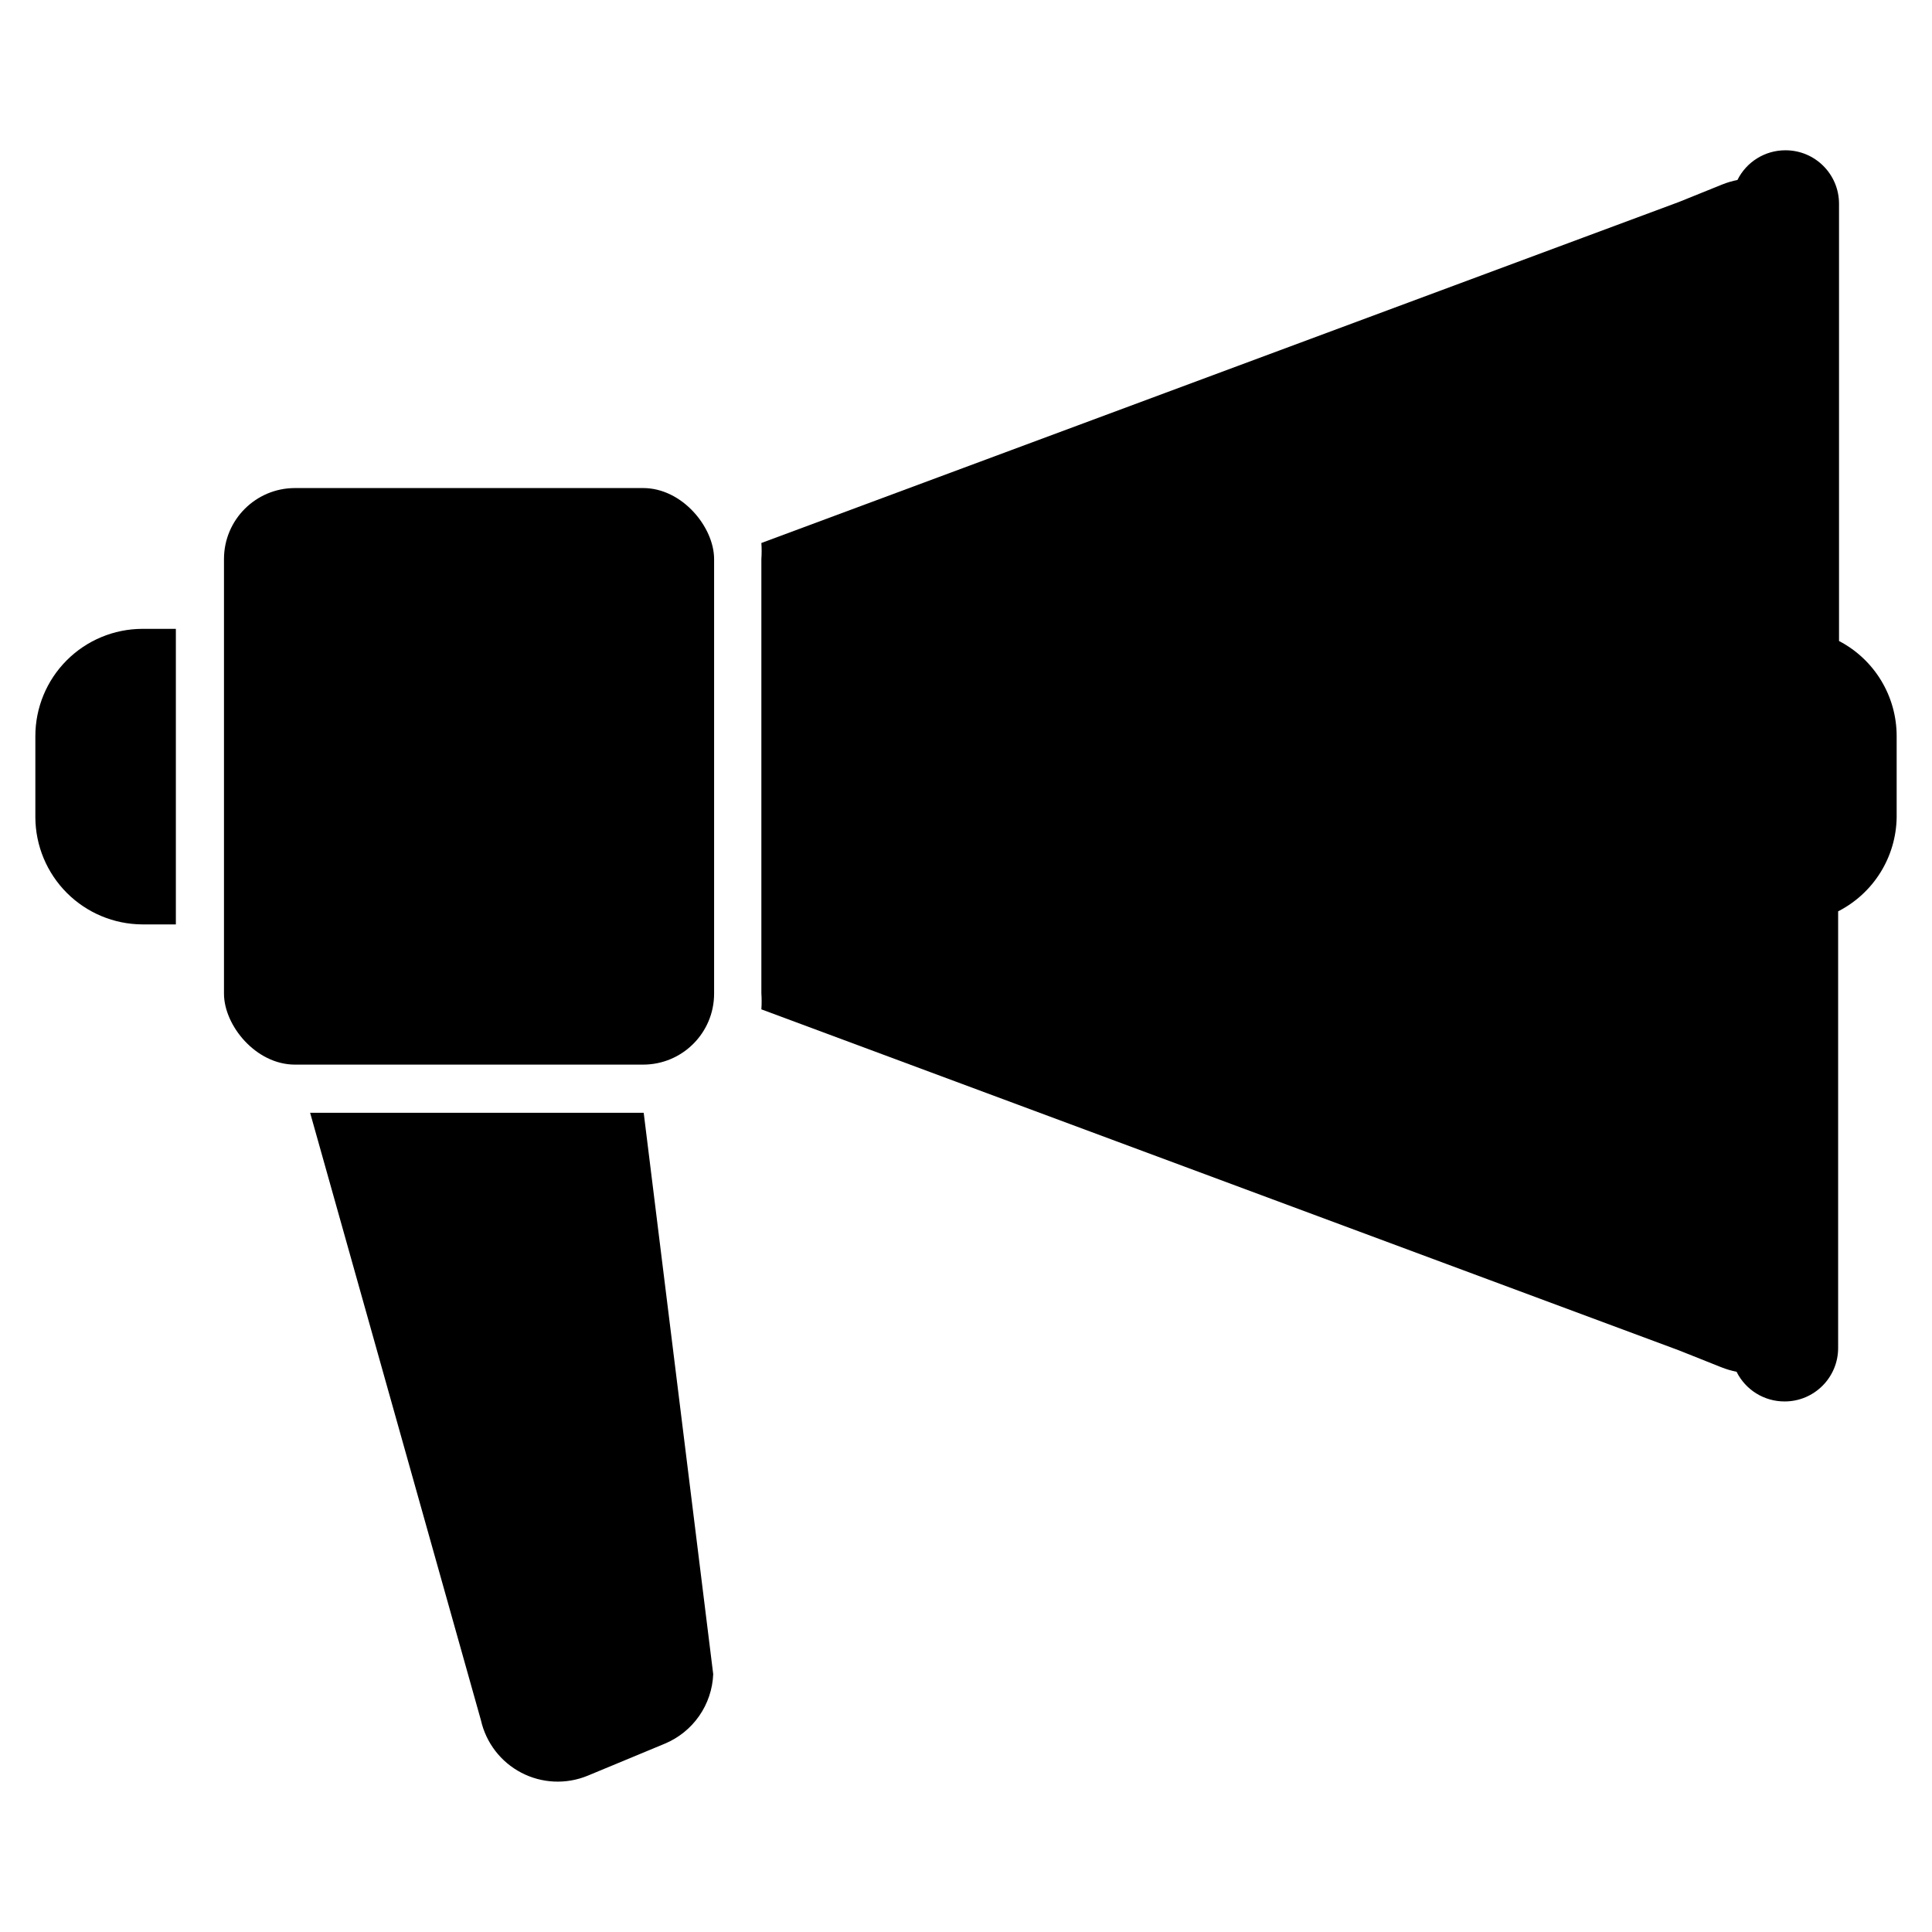 <?xml version="1.0" encoding="UTF-8"?>
<!-- Uploaded to: SVG Repo, www.svgrepo.com, Generator: SVG Repo Mixer Tools -->
<svg fill="#000000" width="800px" height="800px" version="1.1" viewBox="144 144 512 512" xmlns="http://www.w3.org/2000/svg">
 <g>
  <path d="m153.37 339.07v21.566c0.043 7.504 3.043 14.688 8.348 19.996 5.305 5.305 12.488 8.305 19.992 8.344h8.895v-78.324h-8.895c-7.523 0.02-14.73 3.023-20.043 8.352-5.312 5.324-8.297 12.543-8.297 20.066z"/>
  <path d="m631.36 313.88v-115.88c0-7.828-6.344-14.172-14.168-14.172-5.402-0.023-10.352 3.031-12.754 7.871-1.371 0.27-2.715 0.664-4.012 1.184l-11.496 4.644-243.16 90.371c0.098 1.414 0.098 2.836 0 4.25v115.09c0.098 1.414 0.098 2.836 0 4.25l243.16 90.371 11.258 4.488v-0.004c1.301 0.52 2.644 0.914 4.016 1.184 2.402 4.84 7.348 7.894 12.754 7.871 7.824 0 14.168-6.344 14.168-14.168v-115.72c4.602-2.348 8.477-5.902 11.207-10.285 2.734-4.383 4.219-9.43 4.301-14.594v-21.566c0-5.195-1.426-10.289-4.117-14.73-2.691-4.441-6.551-8.059-11.156-10.461z"/>
  <path d="m222.17 273.34h92.262c10.391 0 18.812 10.391 18.812 18.812v115.17c0 10.391-8.422 18.812-18.812 18.812h-92.262c-10.391 0-18.812-10.391-18.812-18.812v-115.17c0-10.391 8.422-18.812 18.812-18.812z"/>
  <path d="m333.01 587.67c-0.16 3.973-1.453 7.82-3.727 11.082-2.273 3.266-5.434 5.809-9.105 7.34l-20.469 8.5c-5.68 2.328-12.098 2.035-17.543-0.801-5.449-2.836-9.367-7.93-10.715-13.918l-45.266-160.98h88.402z"/>
 </g>
</svg>